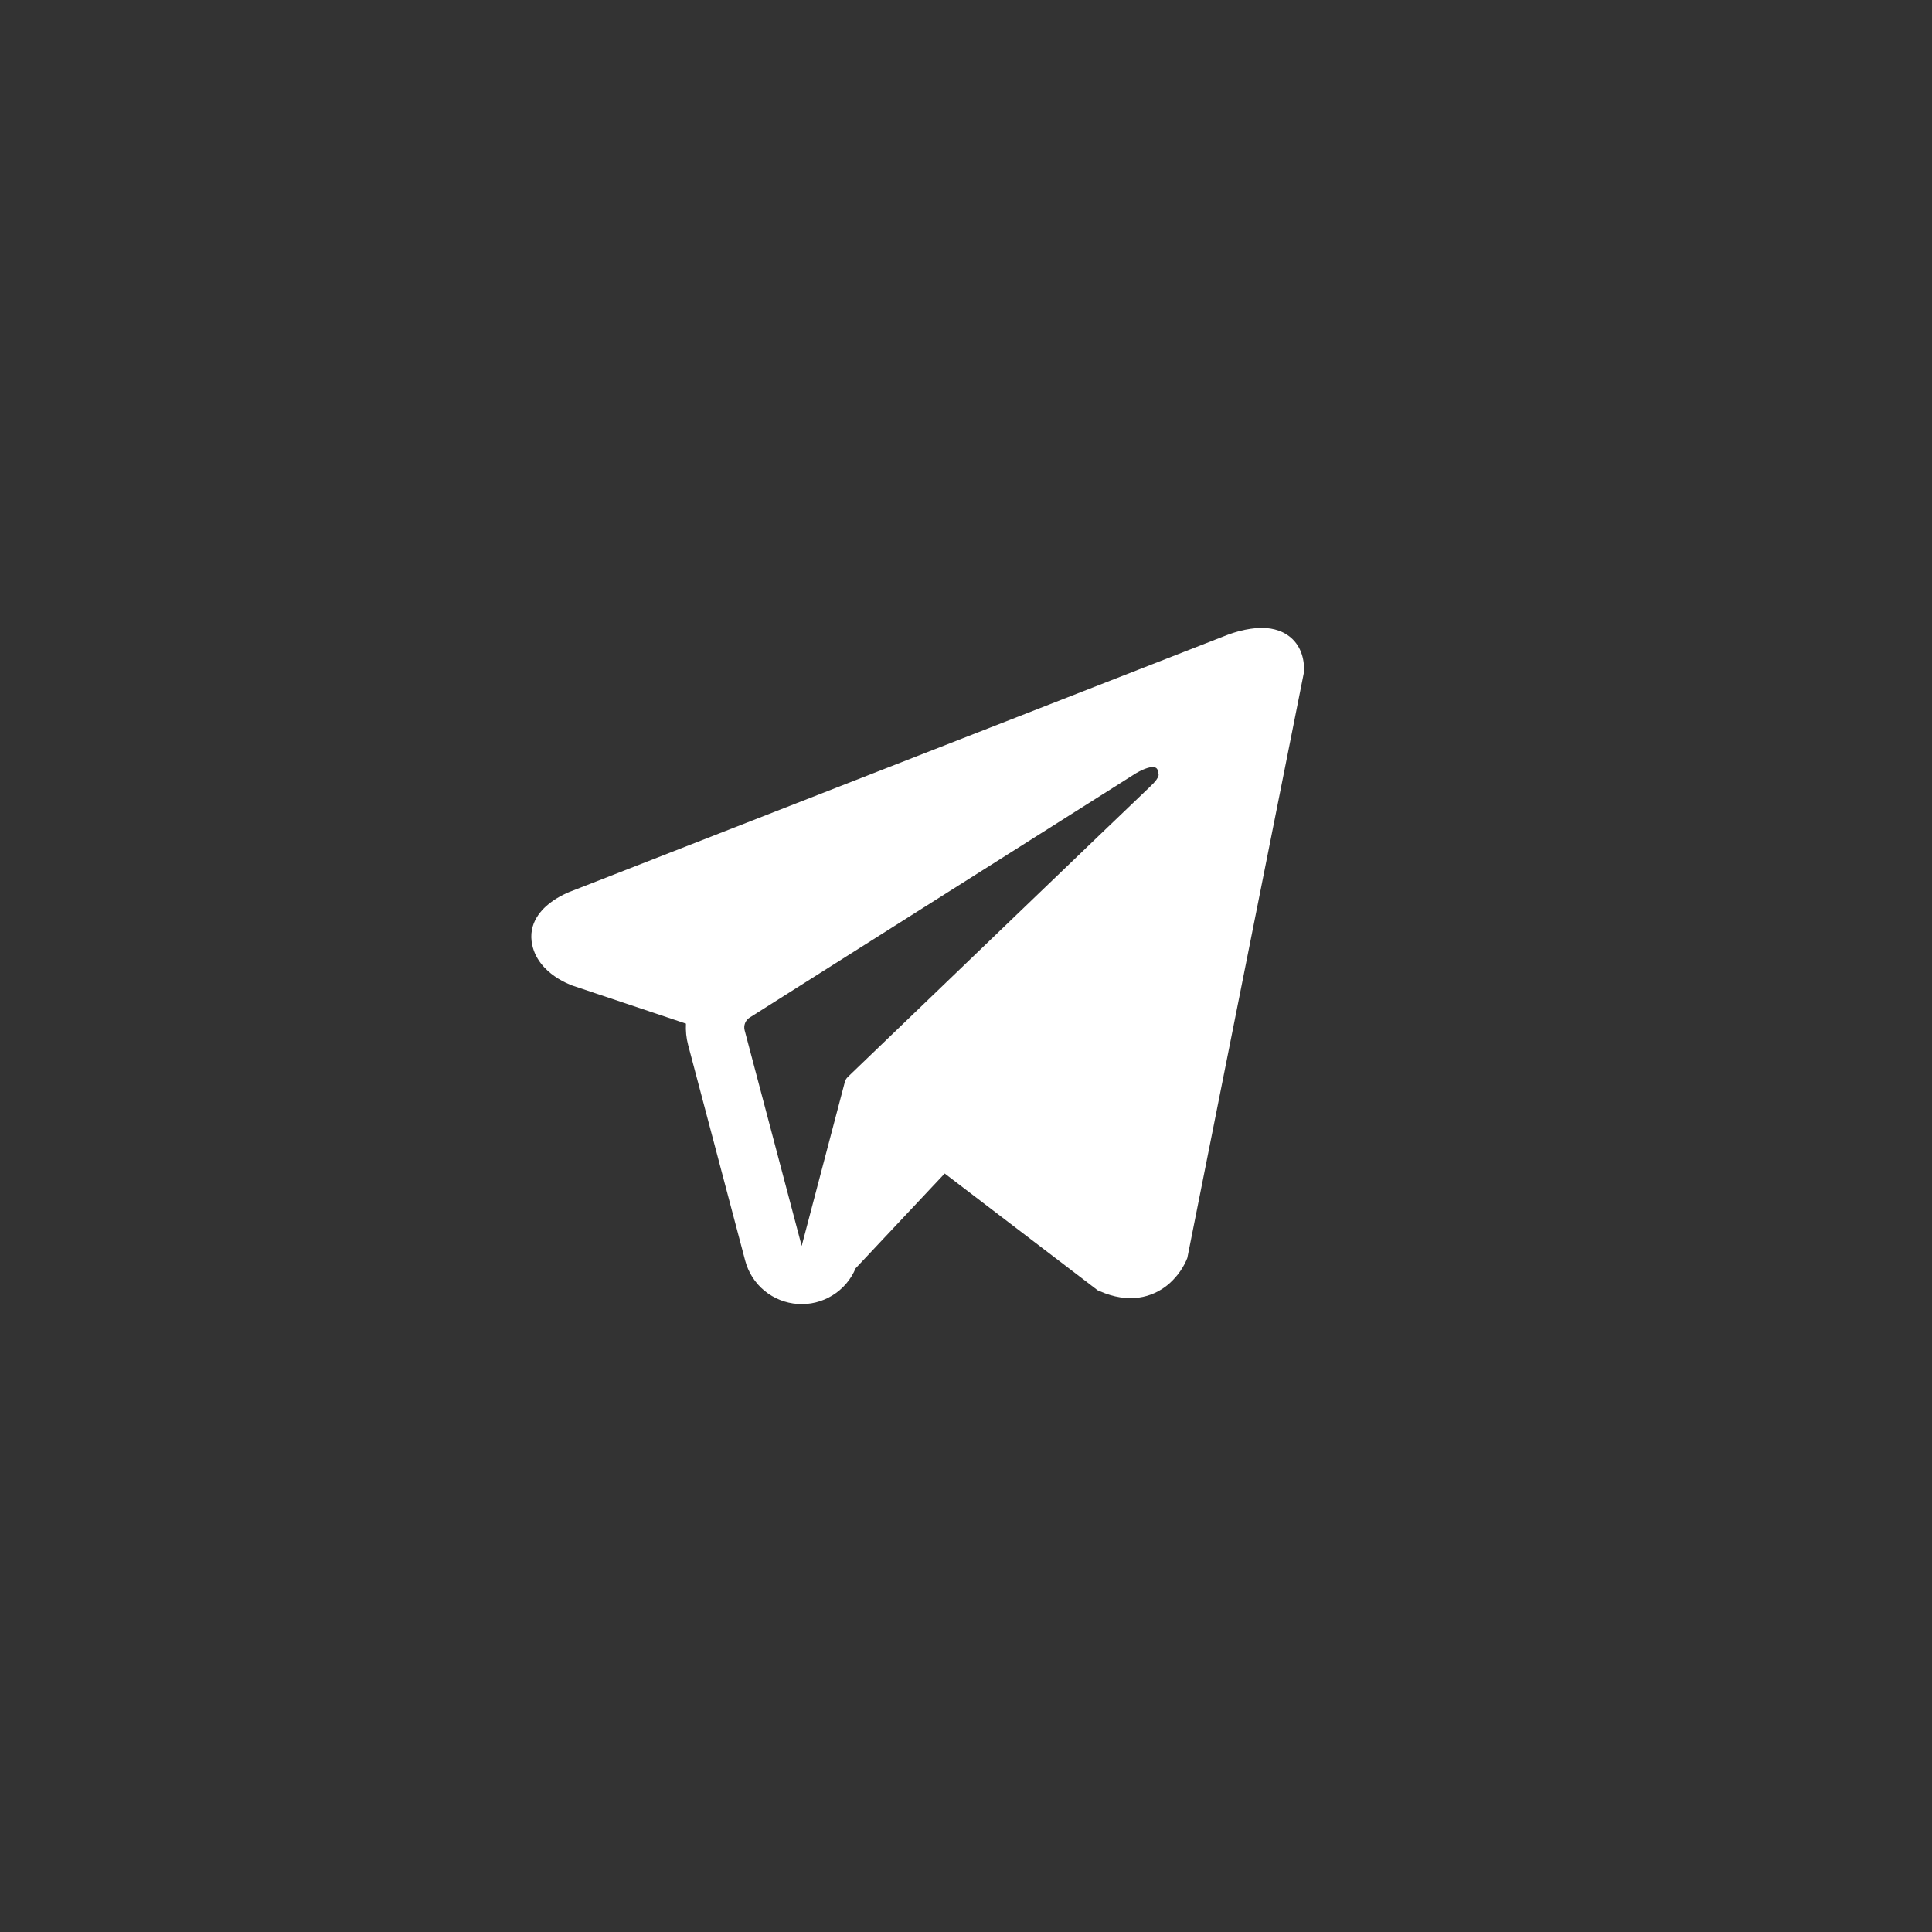 <?xml version="1.0" encoding="UTF-8"?> <svg xmlns="http://www.w3.org/2000/svg" width="40" height="40" viewBox="0 0 40 40" fill="none"><rect x="0" y="0" width="40" height="40" fill="#333333" stroke="none"/><path fill-rule="evenodd" clip-rule="evenodd" d="M24.567 26.082V26.081L24.582 26.046L27 13.904V13.865C27 13.562 26.887 13.298 26.644 13.14C26.43 13.001 26.184 12.991 26.011 13.004C25.851 13.019 25.692 13.051 25.539 13.101C25.474 13.121 25.409 13.145 25.345 13.171L25.335 13.175L11.853 18.442L11.849 18.444C11.808 18.458 11.768 18.474 11.729 18.493C11.633 18.536 11.541 18.587 11.454 18.646C11.28 18.765 10.951 19.044 11.006 19.487C11.052 19.855 11.306 20.088 11.478 20.209C11.579 20.28 11.688 20.339 11.803 20.386L11.829 20.397L11.837 20.4L11.842 20.402L14.202 21.193C14.194 21.34 14.208 21.49 14.248 21.639L15.429 26.103C15.494 26.346 15.633 26.564 15.828 26.724C16.023 26.884 16.263 26.98 16.515 26.997C16.767 27.015 17.018 26.953 17.233 26.821C17.448 26.689 17.617 26.493 17.714 26.26L19.559 24.296L22.727 26.715L22.772 26.734C23.06 26.86 23.329 26.899 23.575 26.866C23.821 26.832 24.016 26.729 24.163 26.613C24.332 26.476 24.468 26.301 24.558 26.103L24.564 26.089L24.567 26.084L24.567 26.082ZM15.417 21.332C15.404 21.282 15.407 21.23 15.426 21.182C15.445 21.135 15.478 21.094 15.522 21.067L23.521 16.008C23.521 16.008 23.992 15.723 23.975 16.008C23.975 16.008 24.059 16.057 23.807 16.291C23.568 16.514 18.105 21.766 17.552 22.298C17.521 22.328 17.5 22.366 17.49 22.407L16.598 25.796L15.417 21.331V21.332Z" fill="white"></path></svg> 